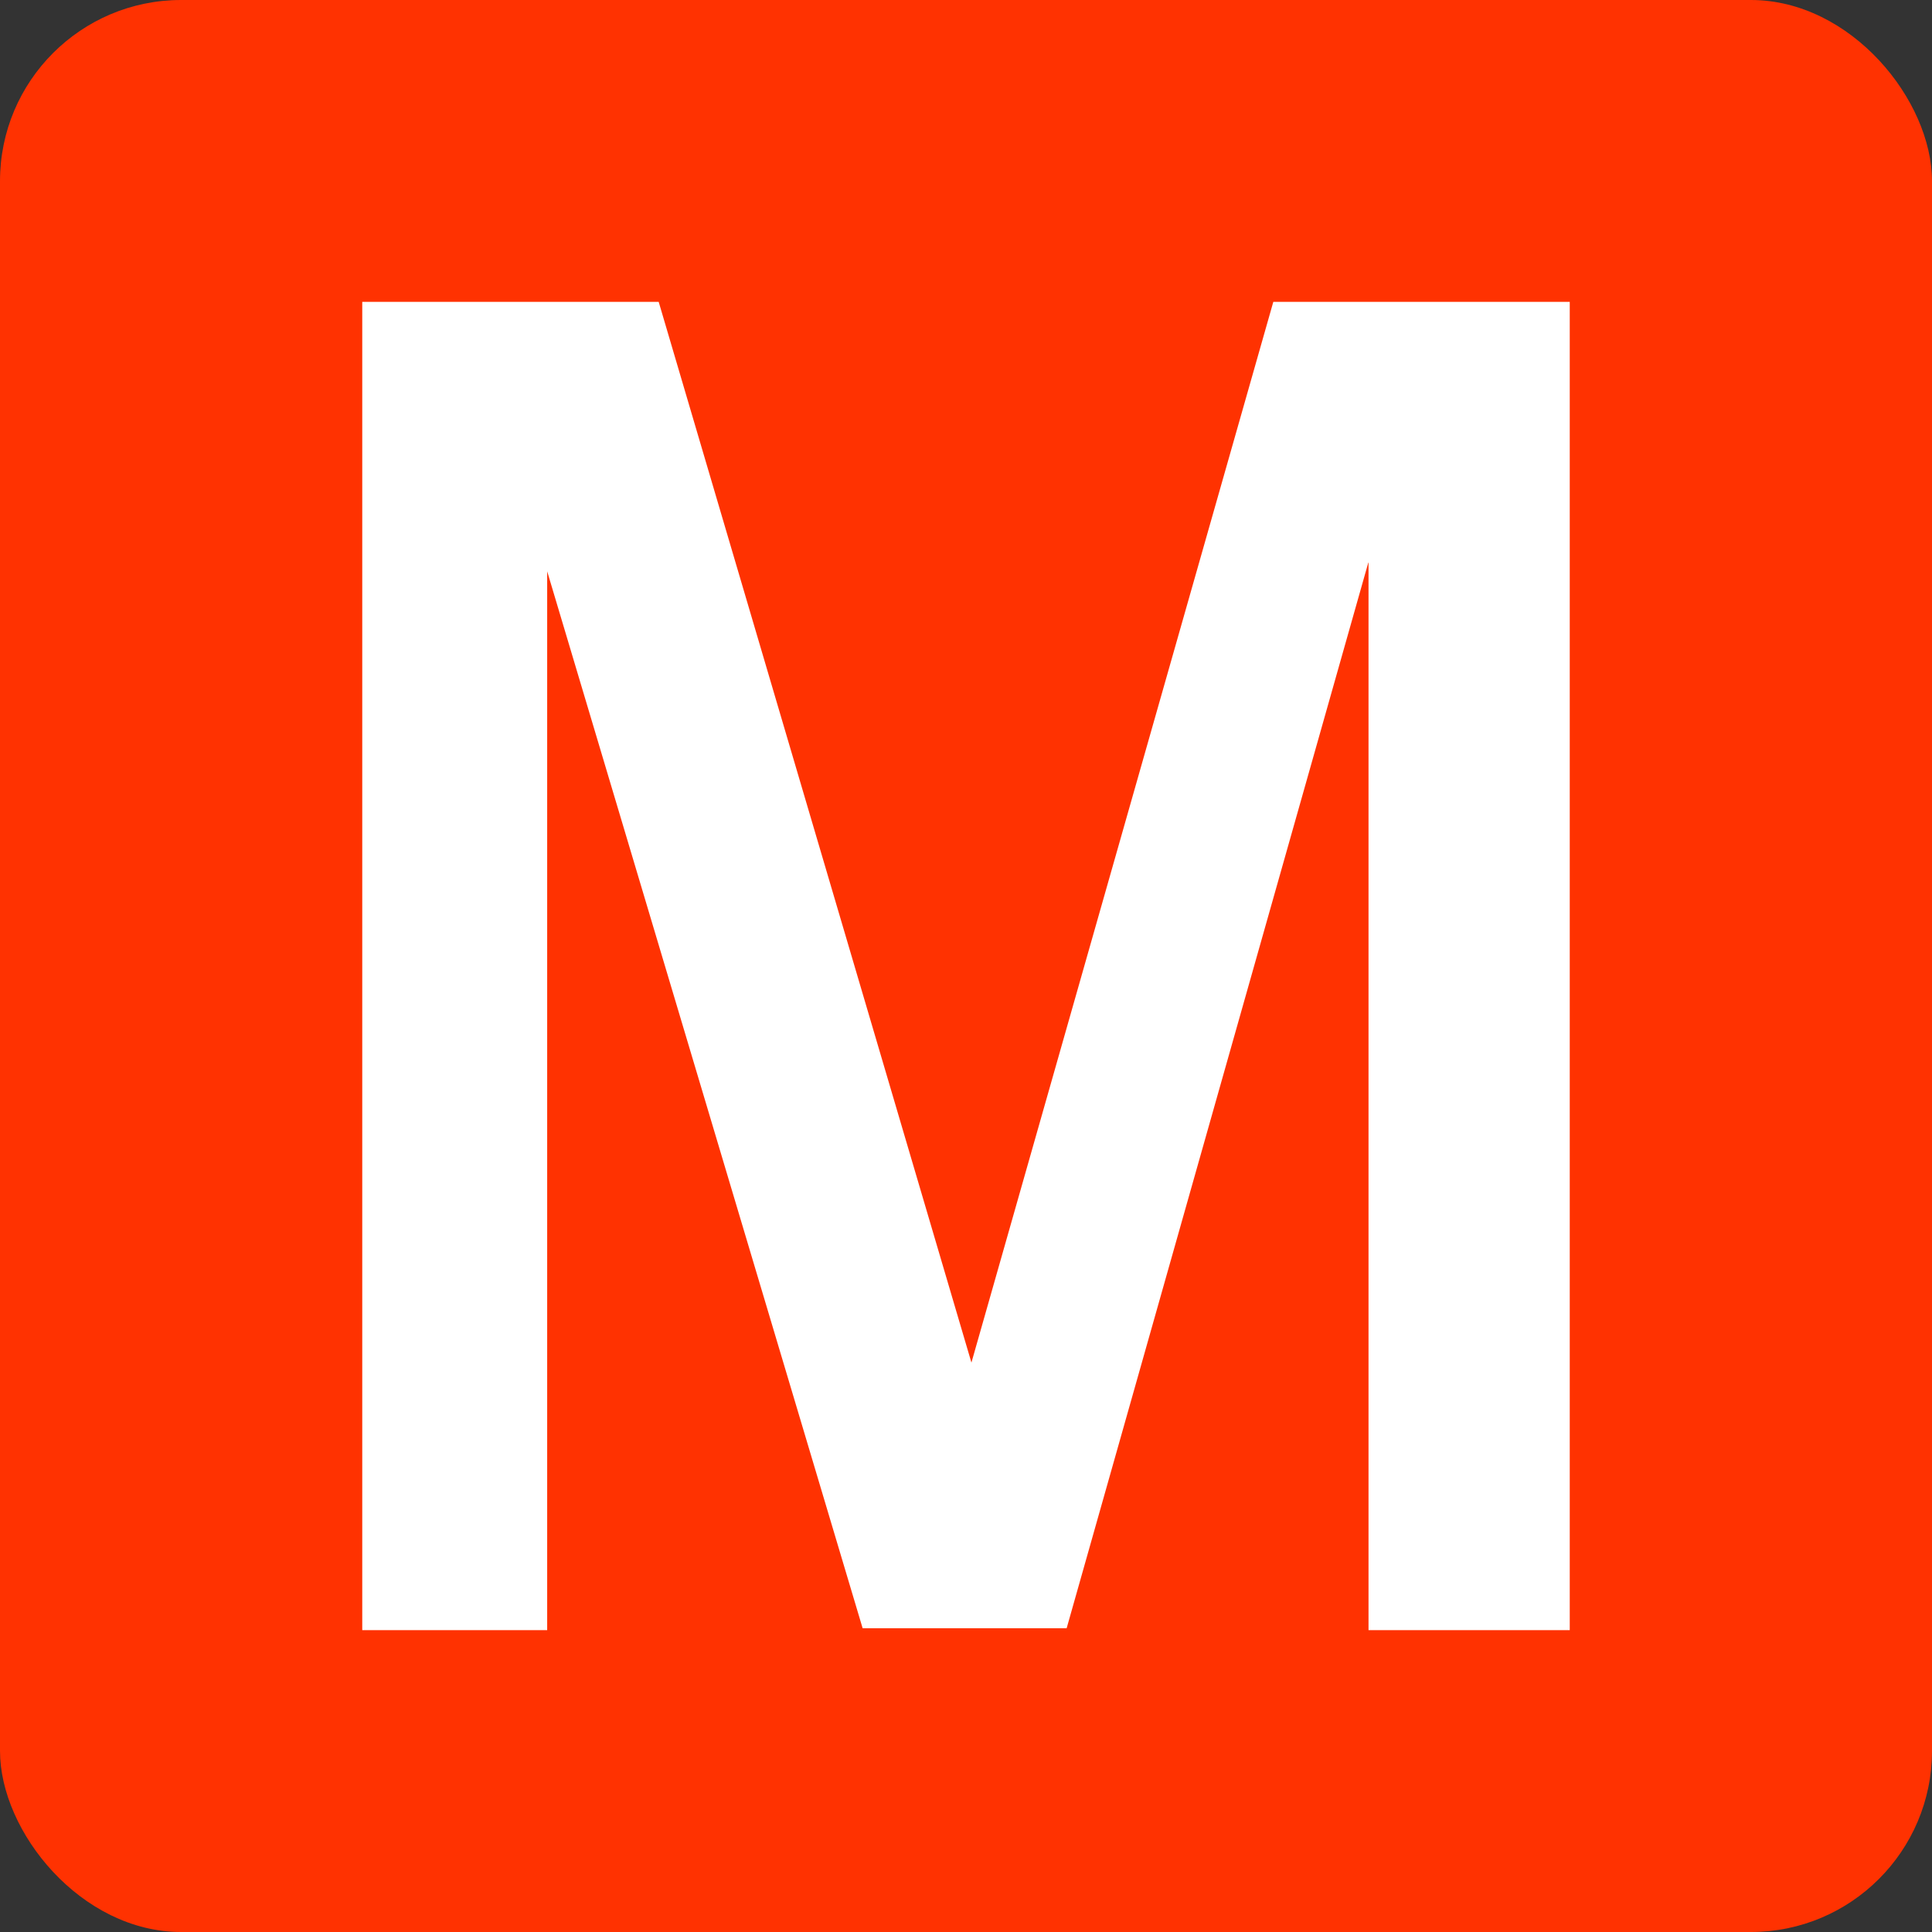 <?xml version="1.0" encoding="UTF-8"?> <svg xmlns="http://www.w3.org/2000/svg" width="32" height="32" viewBox="0 0 32 32" fill="none"><rect x="0" y="0" width="32" height="32" fill="#333333" stroke="none"/> <rect width="32" height="32" rx="3" fill="#FF3201"></rect> <path d="M22.667 9.306L17.667 26.969H14.288L9.063 9.463V27H6V5H10.91L16.09 22.569L21.09 5H26V27H22.667V9.306Z" fill="white"></path> </svg> 